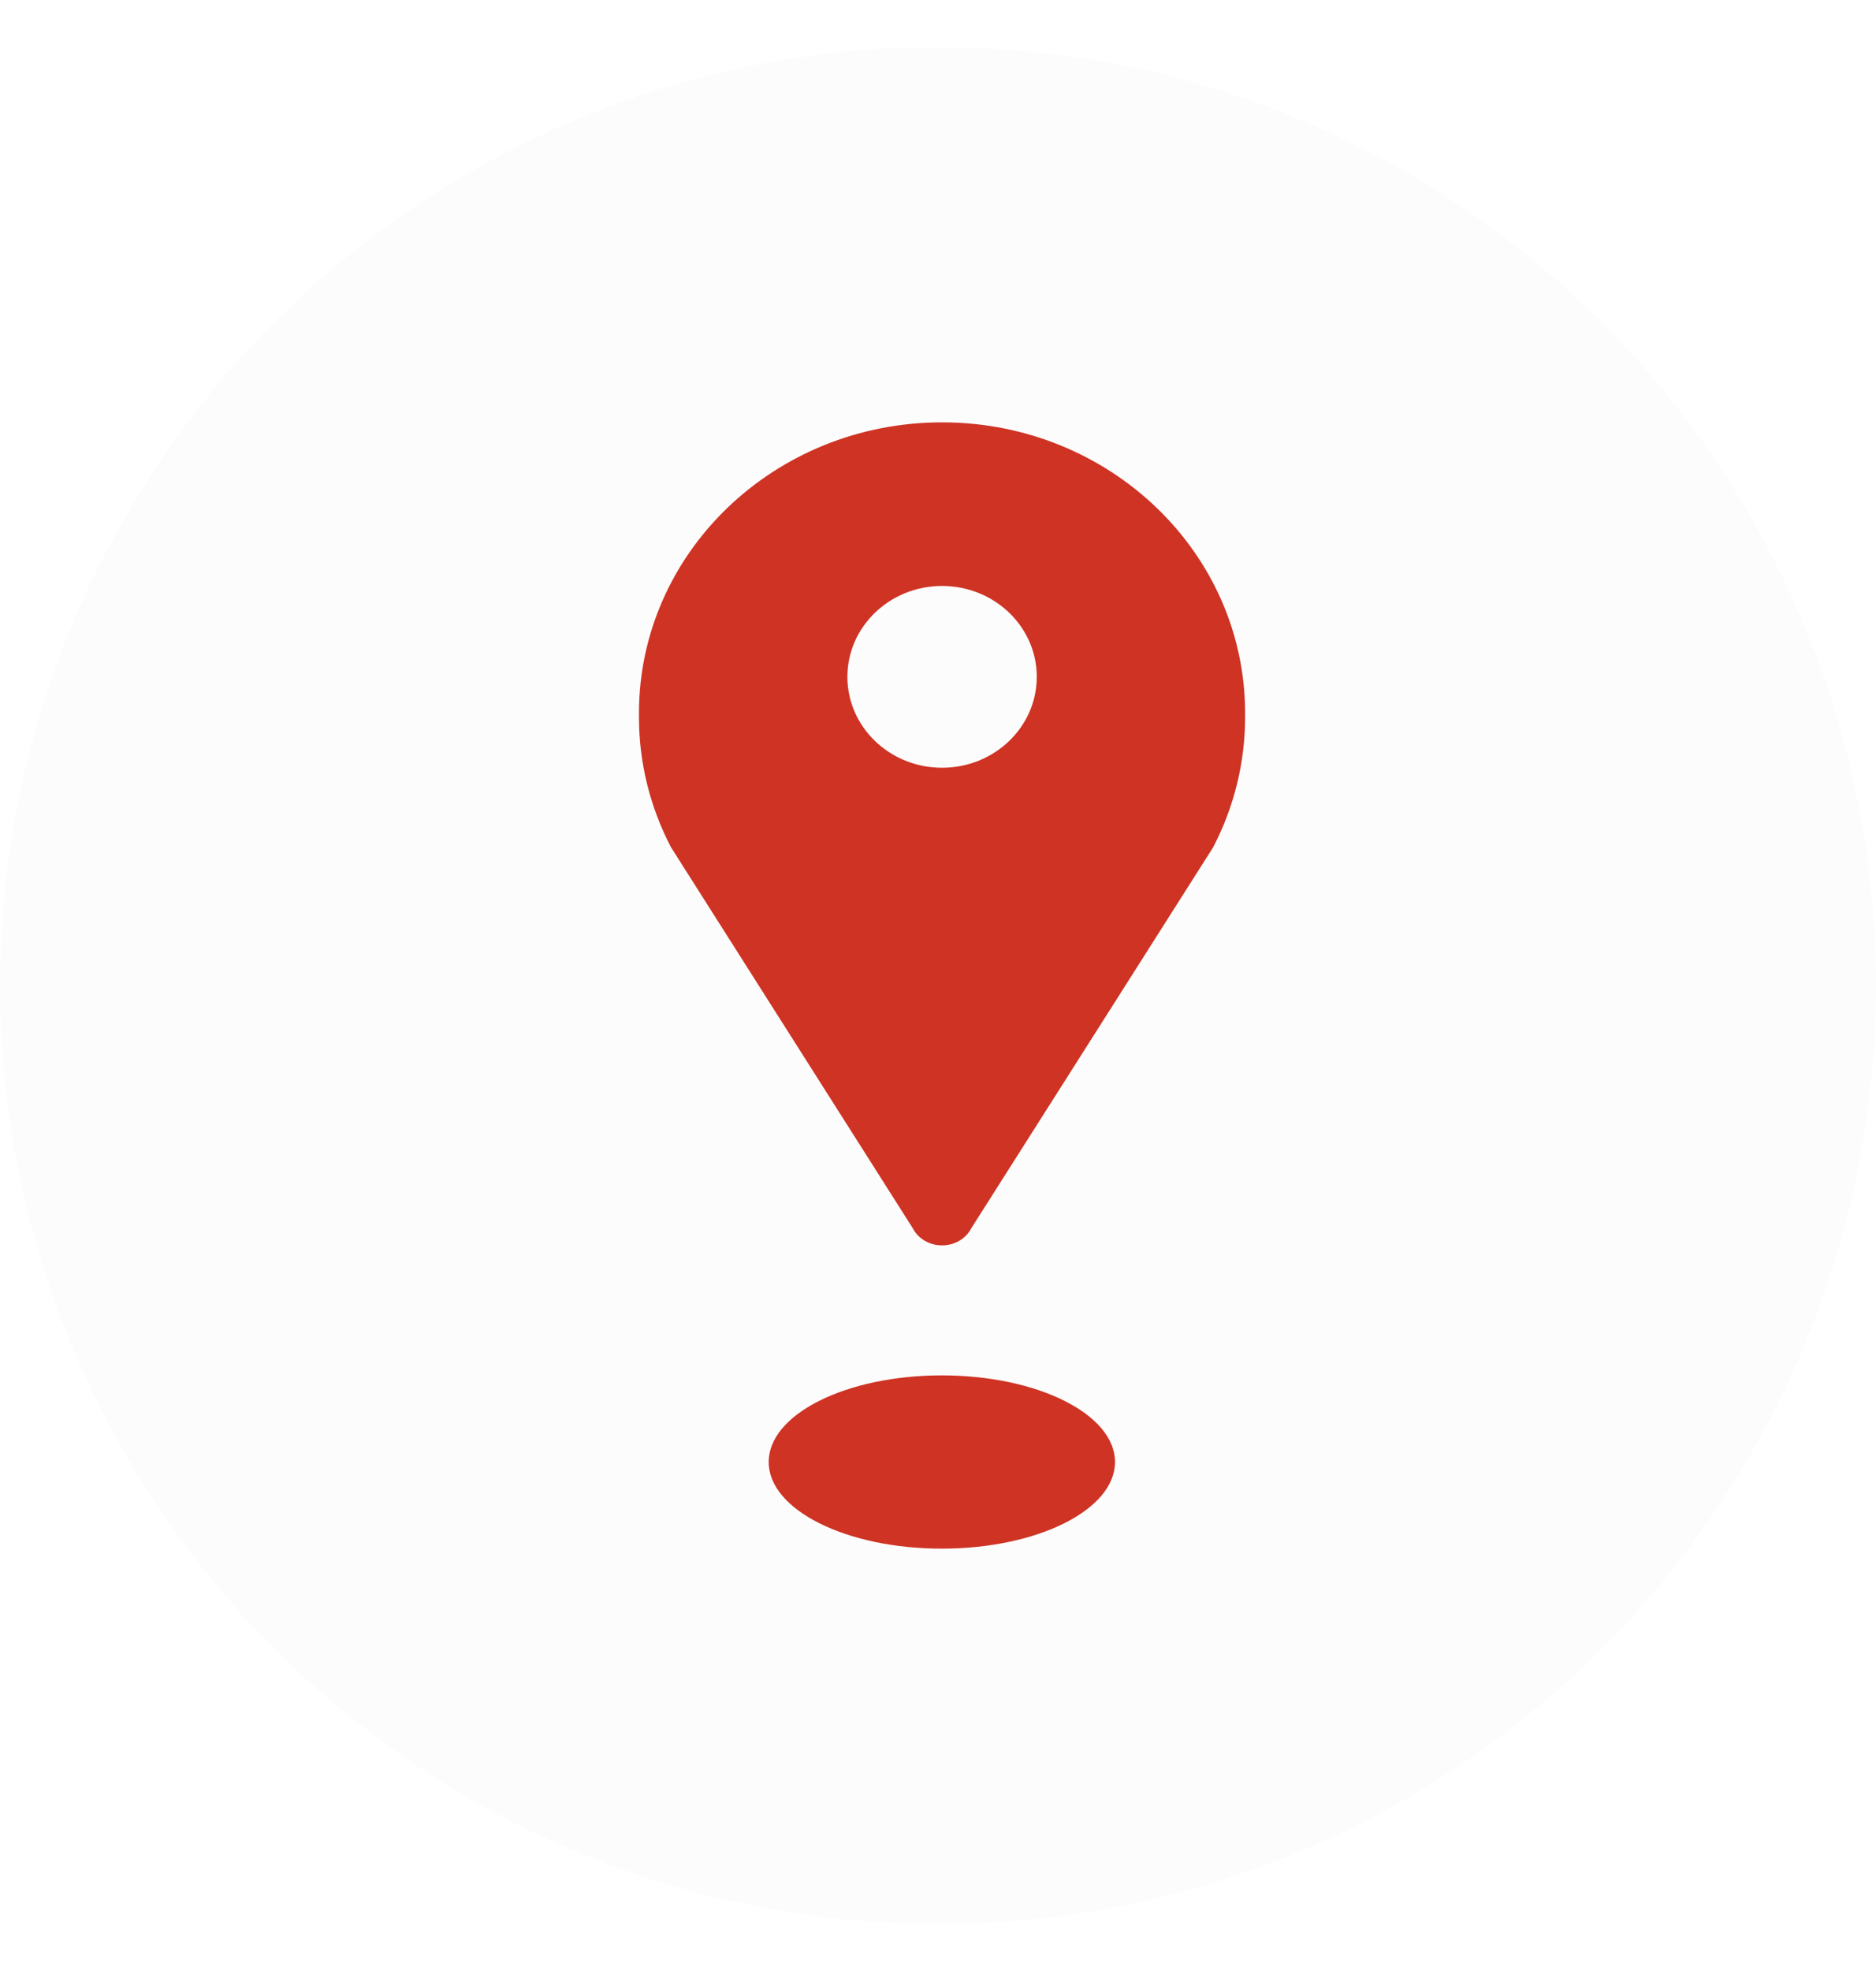 <svg width="20" height="21" viewBox="0 0 20 21" fill="none" xmlns="http://www.w3.org/2000/svg">
<circle cx="10" cy="10.5" r="10" fill="#D6D7D7" fill-opacity="0.08"/>
<path d="M9.729 13.083C9.858 13.331 10.228 13.331 10.357 13.083L12.933 9.028C13.157 8.598 13.274 8.123 13.274 7.642V7.599C13.274 5.887 11.828 4.5 10.043 4.5C8.259 4.5 6.812 5.887 6.812 7.599V7.642C6.812 8.123 6.929 8.598 7.154 9.028L9.729 13.083ZM10.043 6.243C10.601 6.243 11.053 6.677 11.053 7.211C11.053 7.746 10.601 8.18 10.043 8.18C9.486 8.18 9.034 7.746 9.034 7.211C9.034 6.677 9.486 6.243 10.043 6.243Z" fill="#CE3324"/>
<ellipse cx="10.041" cy="15.577" rx="1.846" ry="0.923" fill="#CE3324"/>
</svg>
